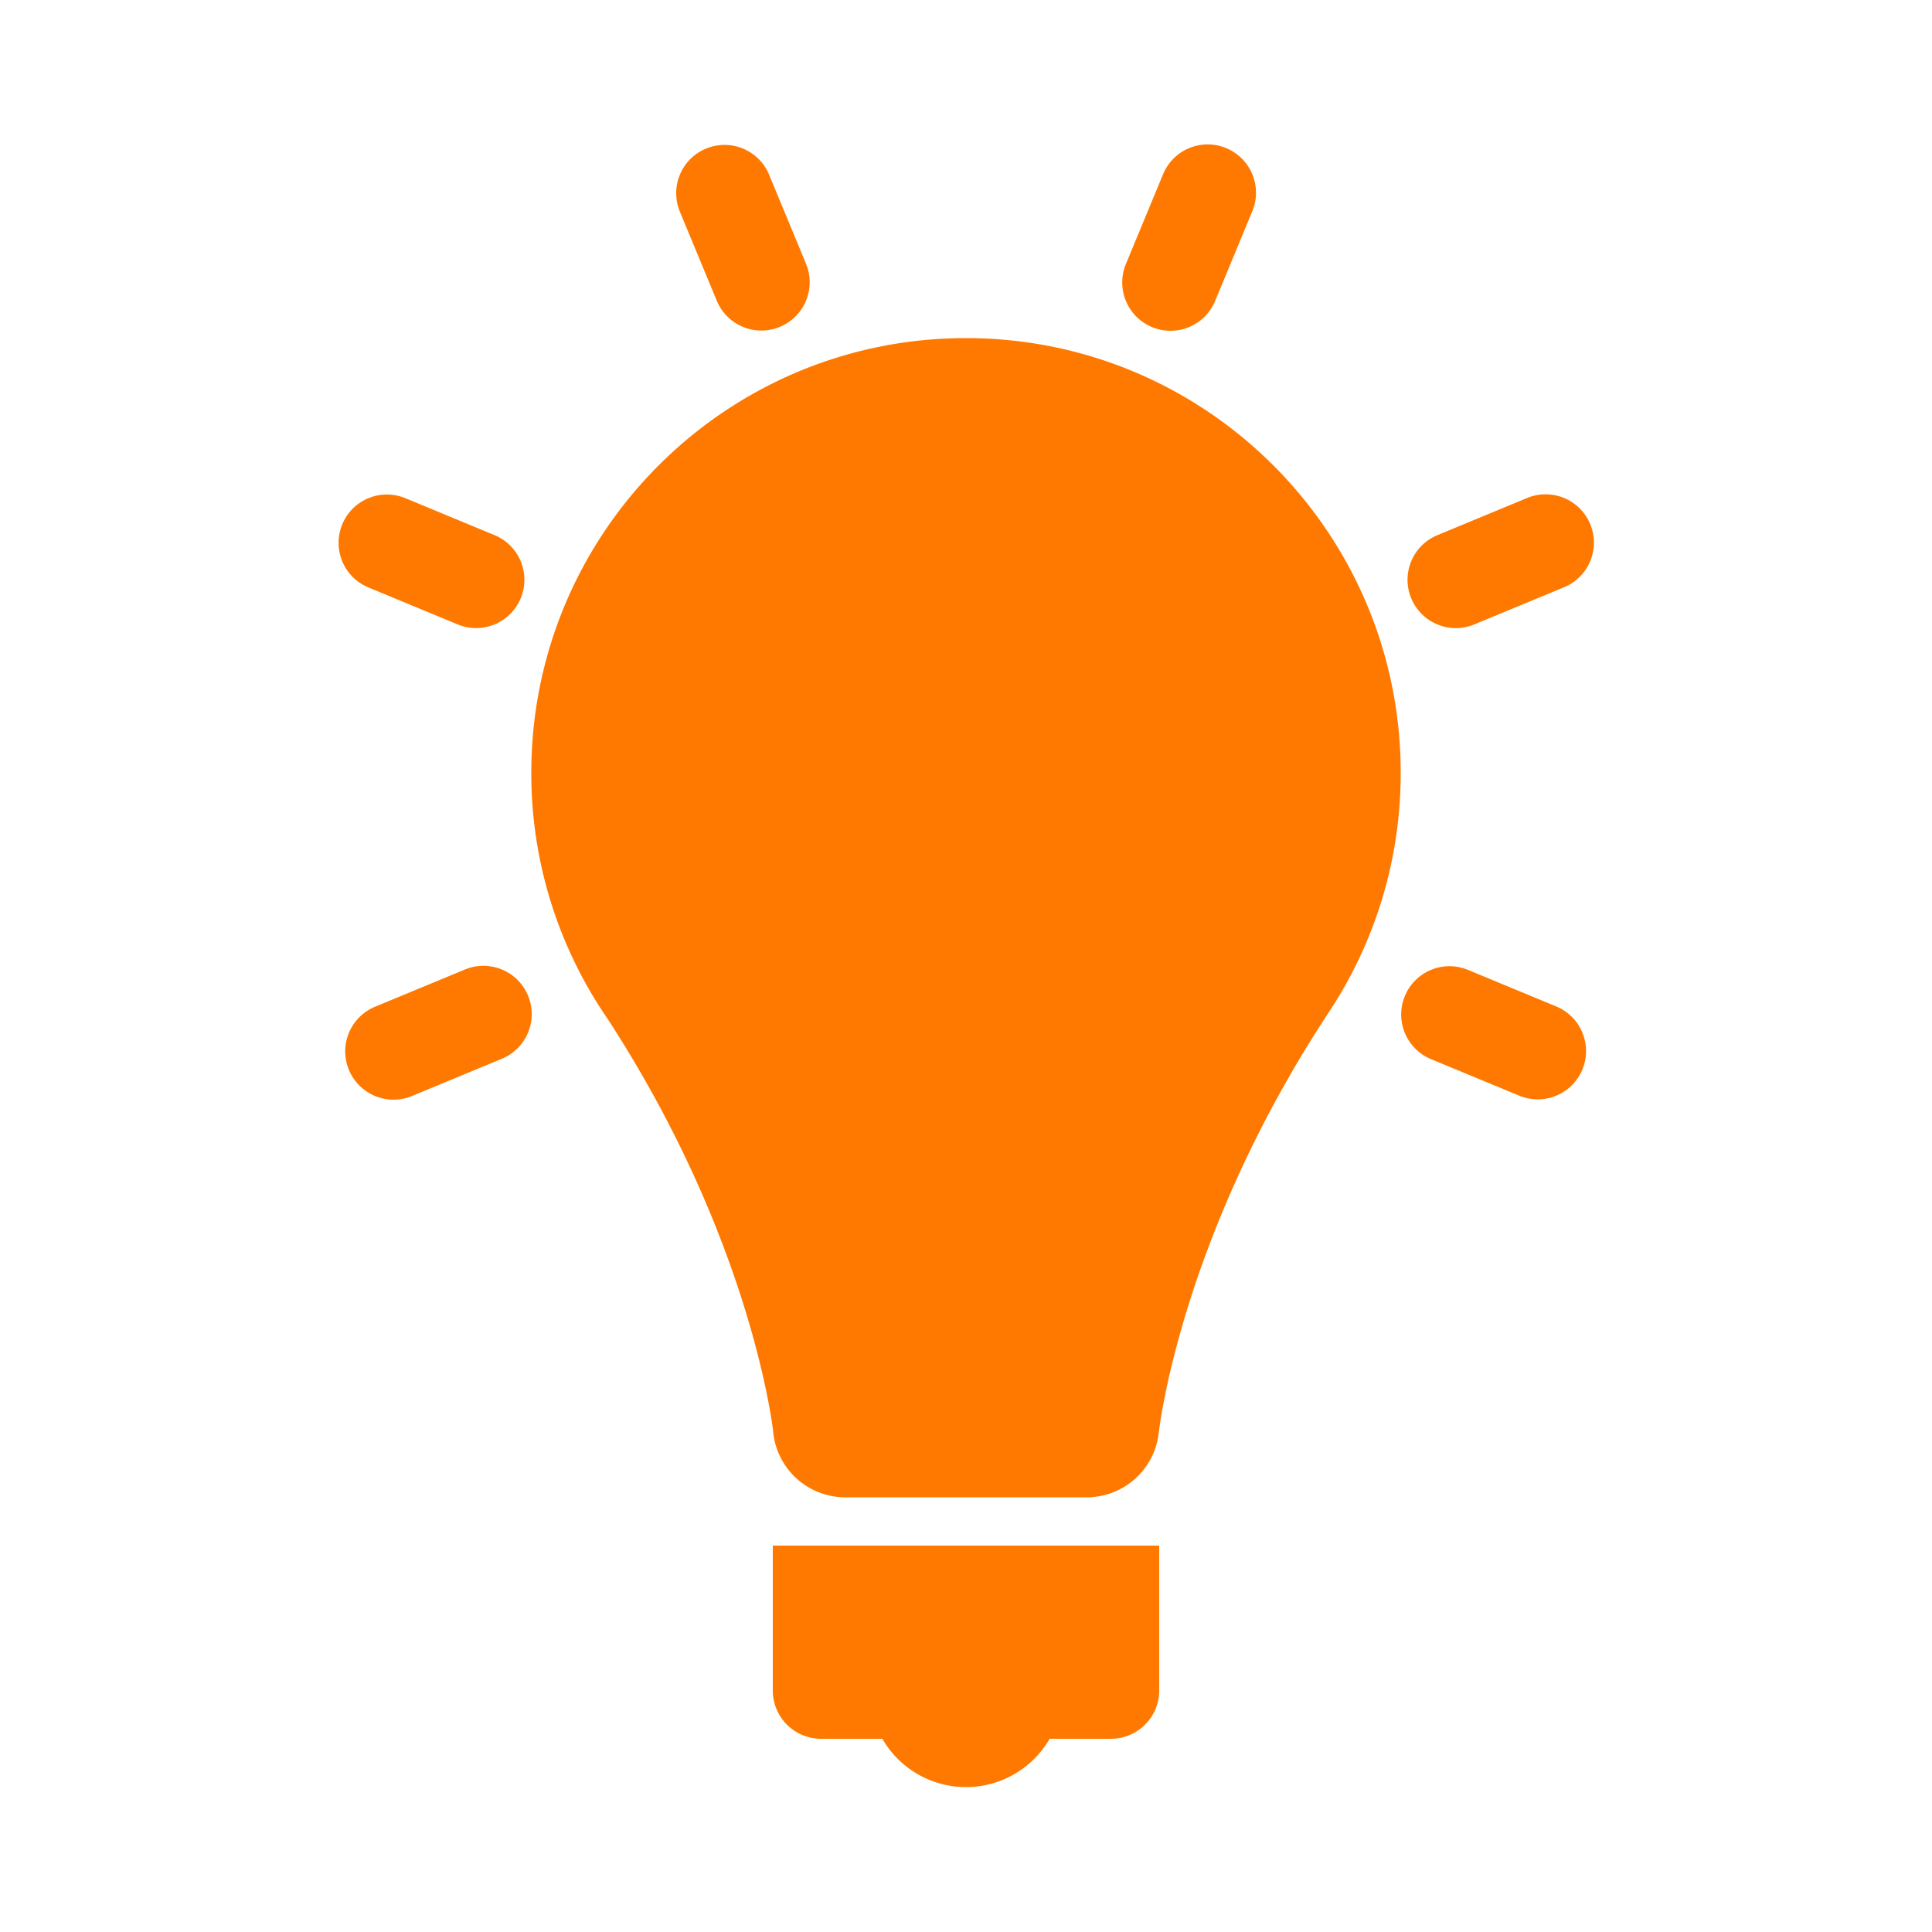 <?xml version="1.0" encoding="UTF-8"?>
<svg xmlns="http://www.w3.org/2000/svg" id="Orange_Experts" data-name="Orange Experts" width="1000" height="1000" viewBox="0 0 1000 1000">
  <defs>
    <style>
      .cls-1 {
        fill-rule: evenodd; fill: #FF7900;
      }
    </style>
  </defs>
  <path class="cls-1" d="M400,875a25,25,0,0,0,25,25h31.706a49.987,49.987,0,0,0,86.588,0H575a25,25,0,0,0,25-25V800H400v75ZM500,175c-124.264,0-225,100.736-225,225a223.937,223.937,0,0,0,39.358,127.142c69.379,106.617,83.8,198.168,85.735,212.874A37.5,37.5,0,0,0,437.5,775h125a37.5,37.5,0,0,0,37.21-32.908h0.011S610.2,640.981,688.738,522.525h-0.009A223.928,223.928,0,0,0,725,400C725,275.736,624.264,175,500,175ZM371.044,155.767a25,25,0,0,0,46.193-19.135L398.1,90.439a25,25,0,0,0-46.195,19.135ZM190.44,303.956l46.193,19.135A25,25,0,1,0,255.768,276.9l-46.194-19.135A25,25,0,0,0,190.44,303.956ZM805.767,521.042l-46.194-19.133A25,25,0,0,0,740.439,548.1l46.2,19.135A25,25,0,0,0,805.767,521.042ZM240.425,501.909l-46.194,19.135a25,25,0,1,0,19.135,46.193L259.56,548.1A25,25,0,1,0,240.425,501.909Zm522.94-178.818,46.2-19.135a25,25,0,0,0-19.135-46.195L744.232,276.9A25,25,0,1,0,763.365,323.091ZM596.291,169.3a25,25,0,0,0,32.664-13.531l19.135-46.194A25,25,0,1,0,601.9,90.439l-19.135,46.2A25,25,0,0,0,596.291,169.3Z"></path>
</svg>
